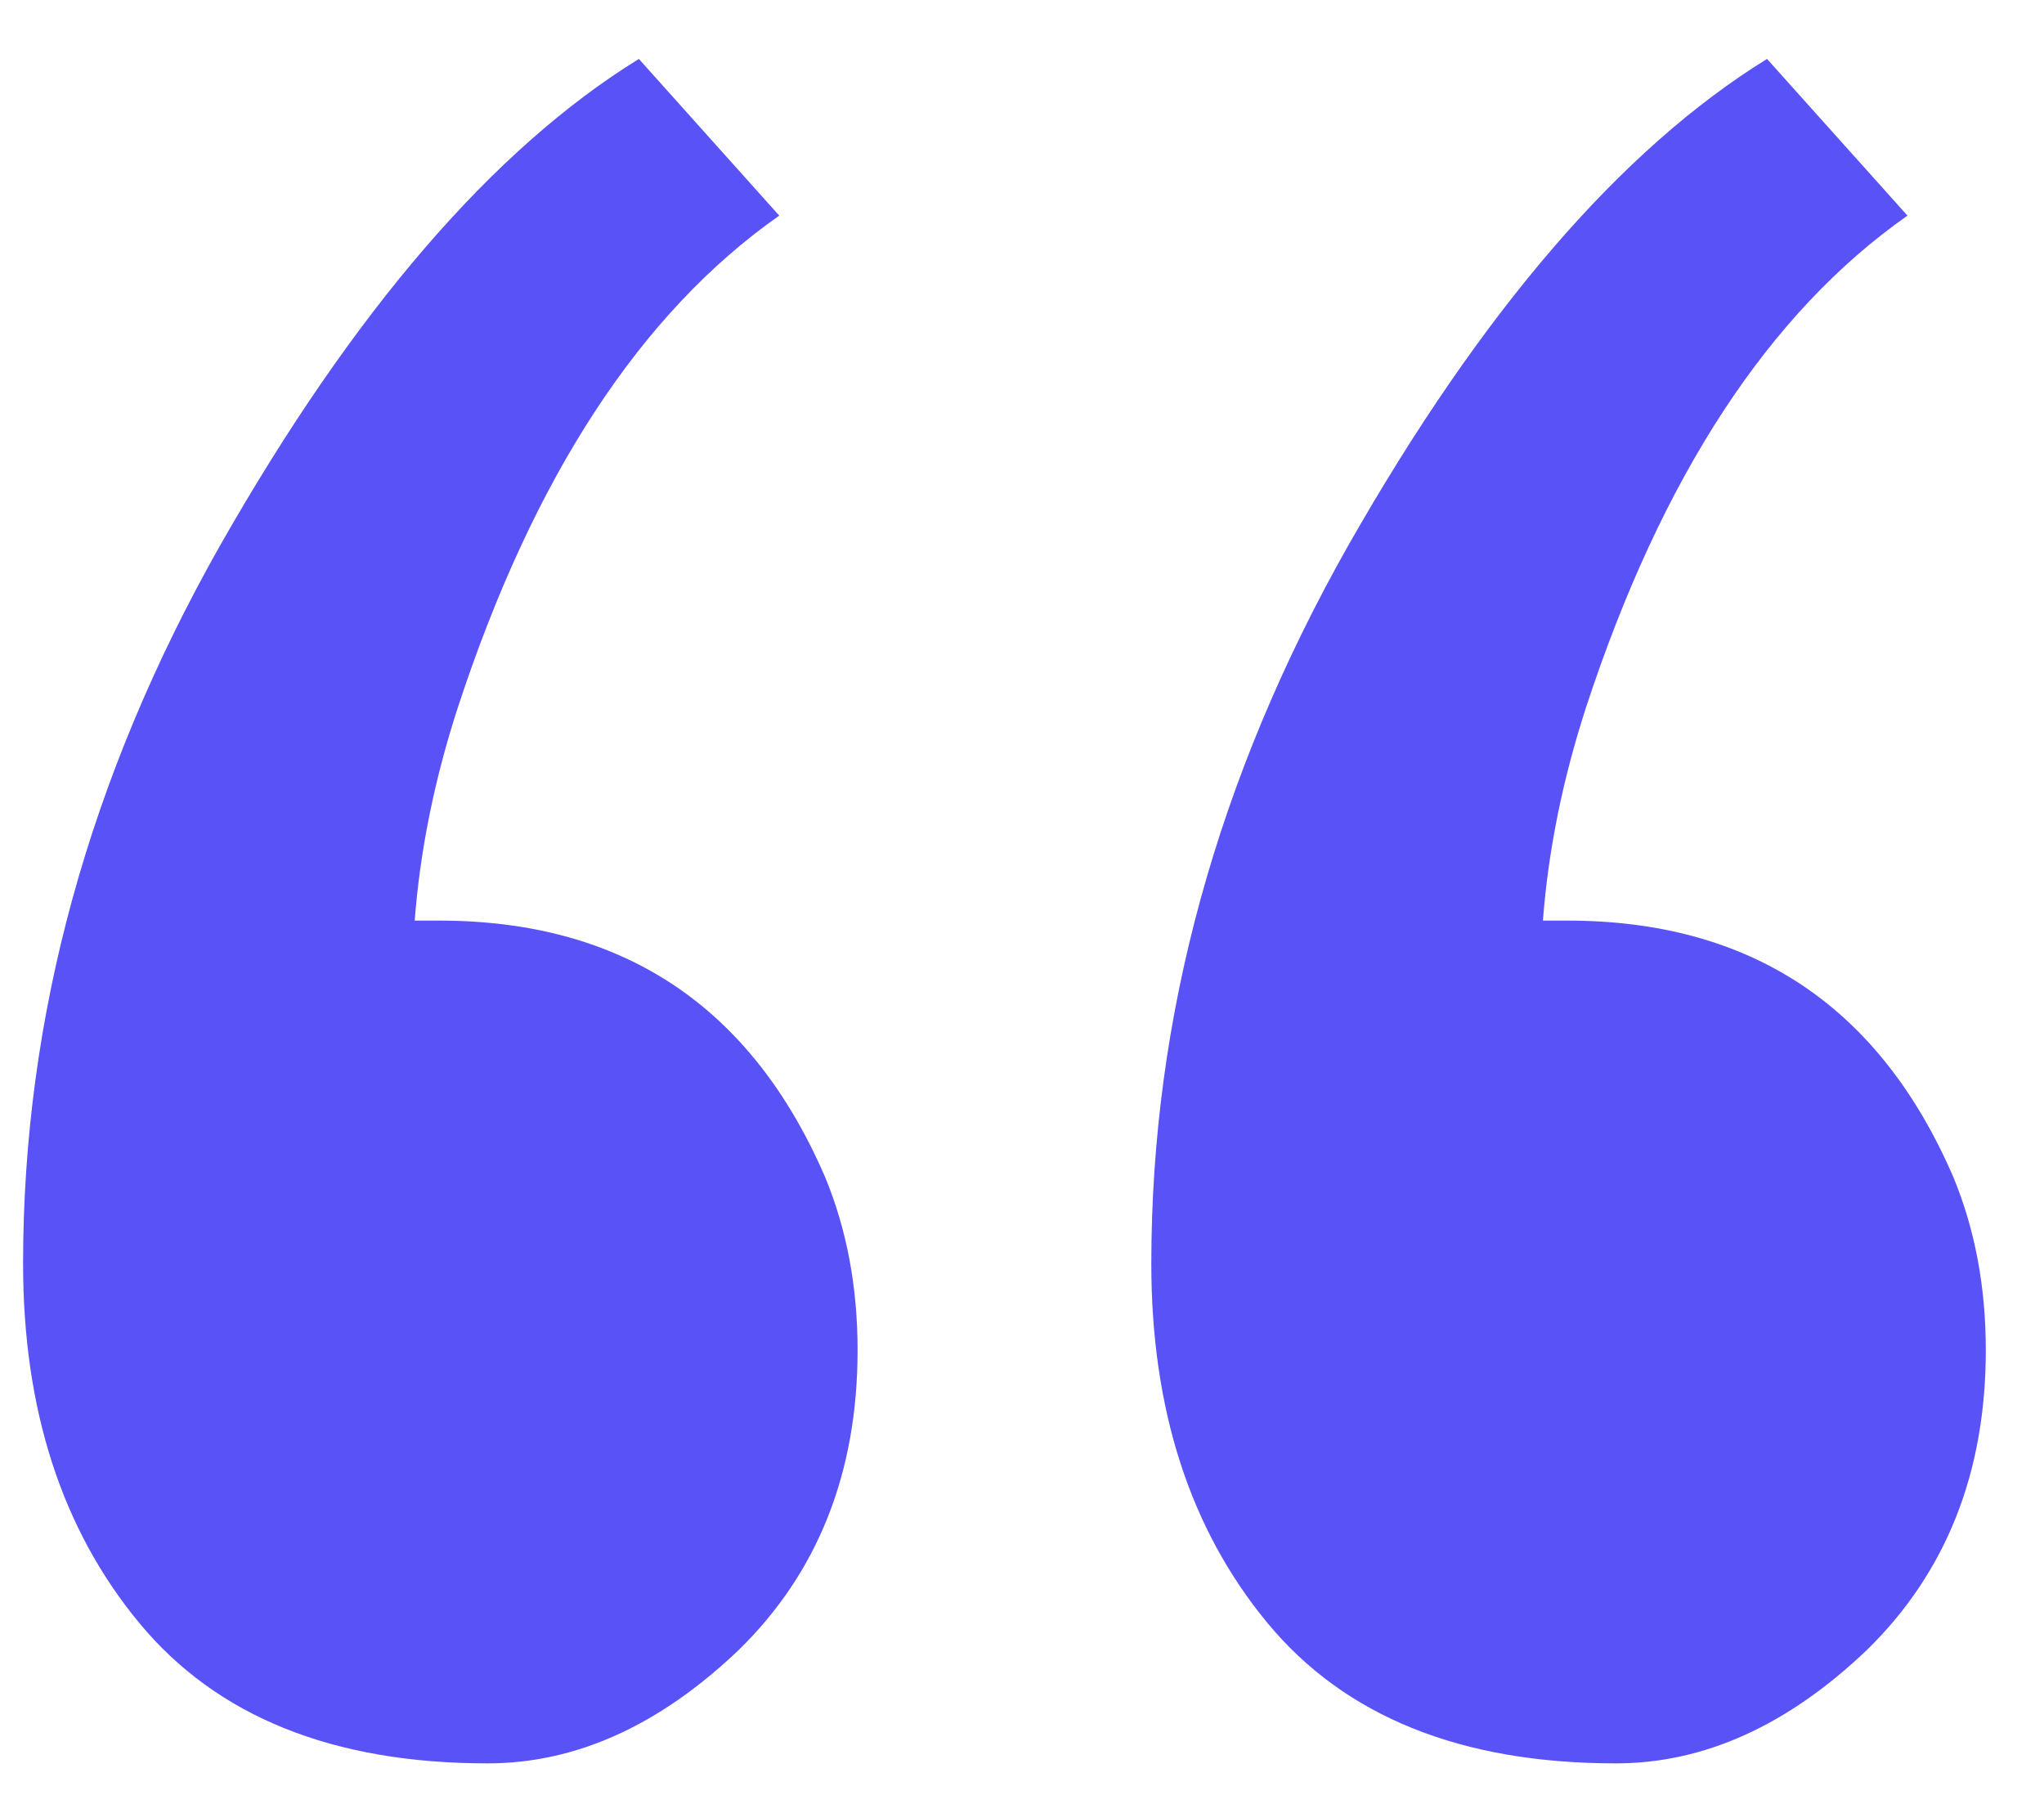 <svg width="34" height="30" viewBox="0 0 34 30" fill="none" xmlns="http://www.w3.org/2000/svg">
<path d="M12.962 3.586C10.656 5.203 8.875 7.928 7.617 11.762C7.227 12.96 6.988 14.143 6.898 15.31H7.302C10.357 15.31 12.498 16.733 13.726 19.578C14.085 20.447 14.265 21.405 14.265 22.453C14.265 24.49 13.606 26.152 12.289 27.439C10.971 28.697 9.578 29.326 8.111 29.326C5.535 29.326 3.604 28.547 2.316 26.99C1.028 25.433 0.384 23.441 0.384 21.016C0.384 16.913 1.477 12.93 3.664 9.066C5.88 5.173 8.201 2.478 10.627 0.98L12.962 3.586ZM31.729 3.586C29.423 5.203 27.641 7.928 26.383 11.762C25.994 12.96 25.754 14.143 25.665 15.31H26.069C29.123 15.31 31.265 16.733 32.493 19.578C32.852 20.447 33.032 21.405 33.032 22.453C33.032 24.49 32.373 26.152 31.055 27.439C29.737 28.697 28.345 29.326 26.877 29.326C24.302 29.326 22.37 28.547 21.082 26.99C19.795 25.433 19.151 23.441 19.151 21.016C19.151 16.913 20.244 12.93 22.43 9.066C24.646 5.173 26.967 2.478 29.393 0.98L31.729 3.586Z" fill="#5953F7"/>
</svg>
